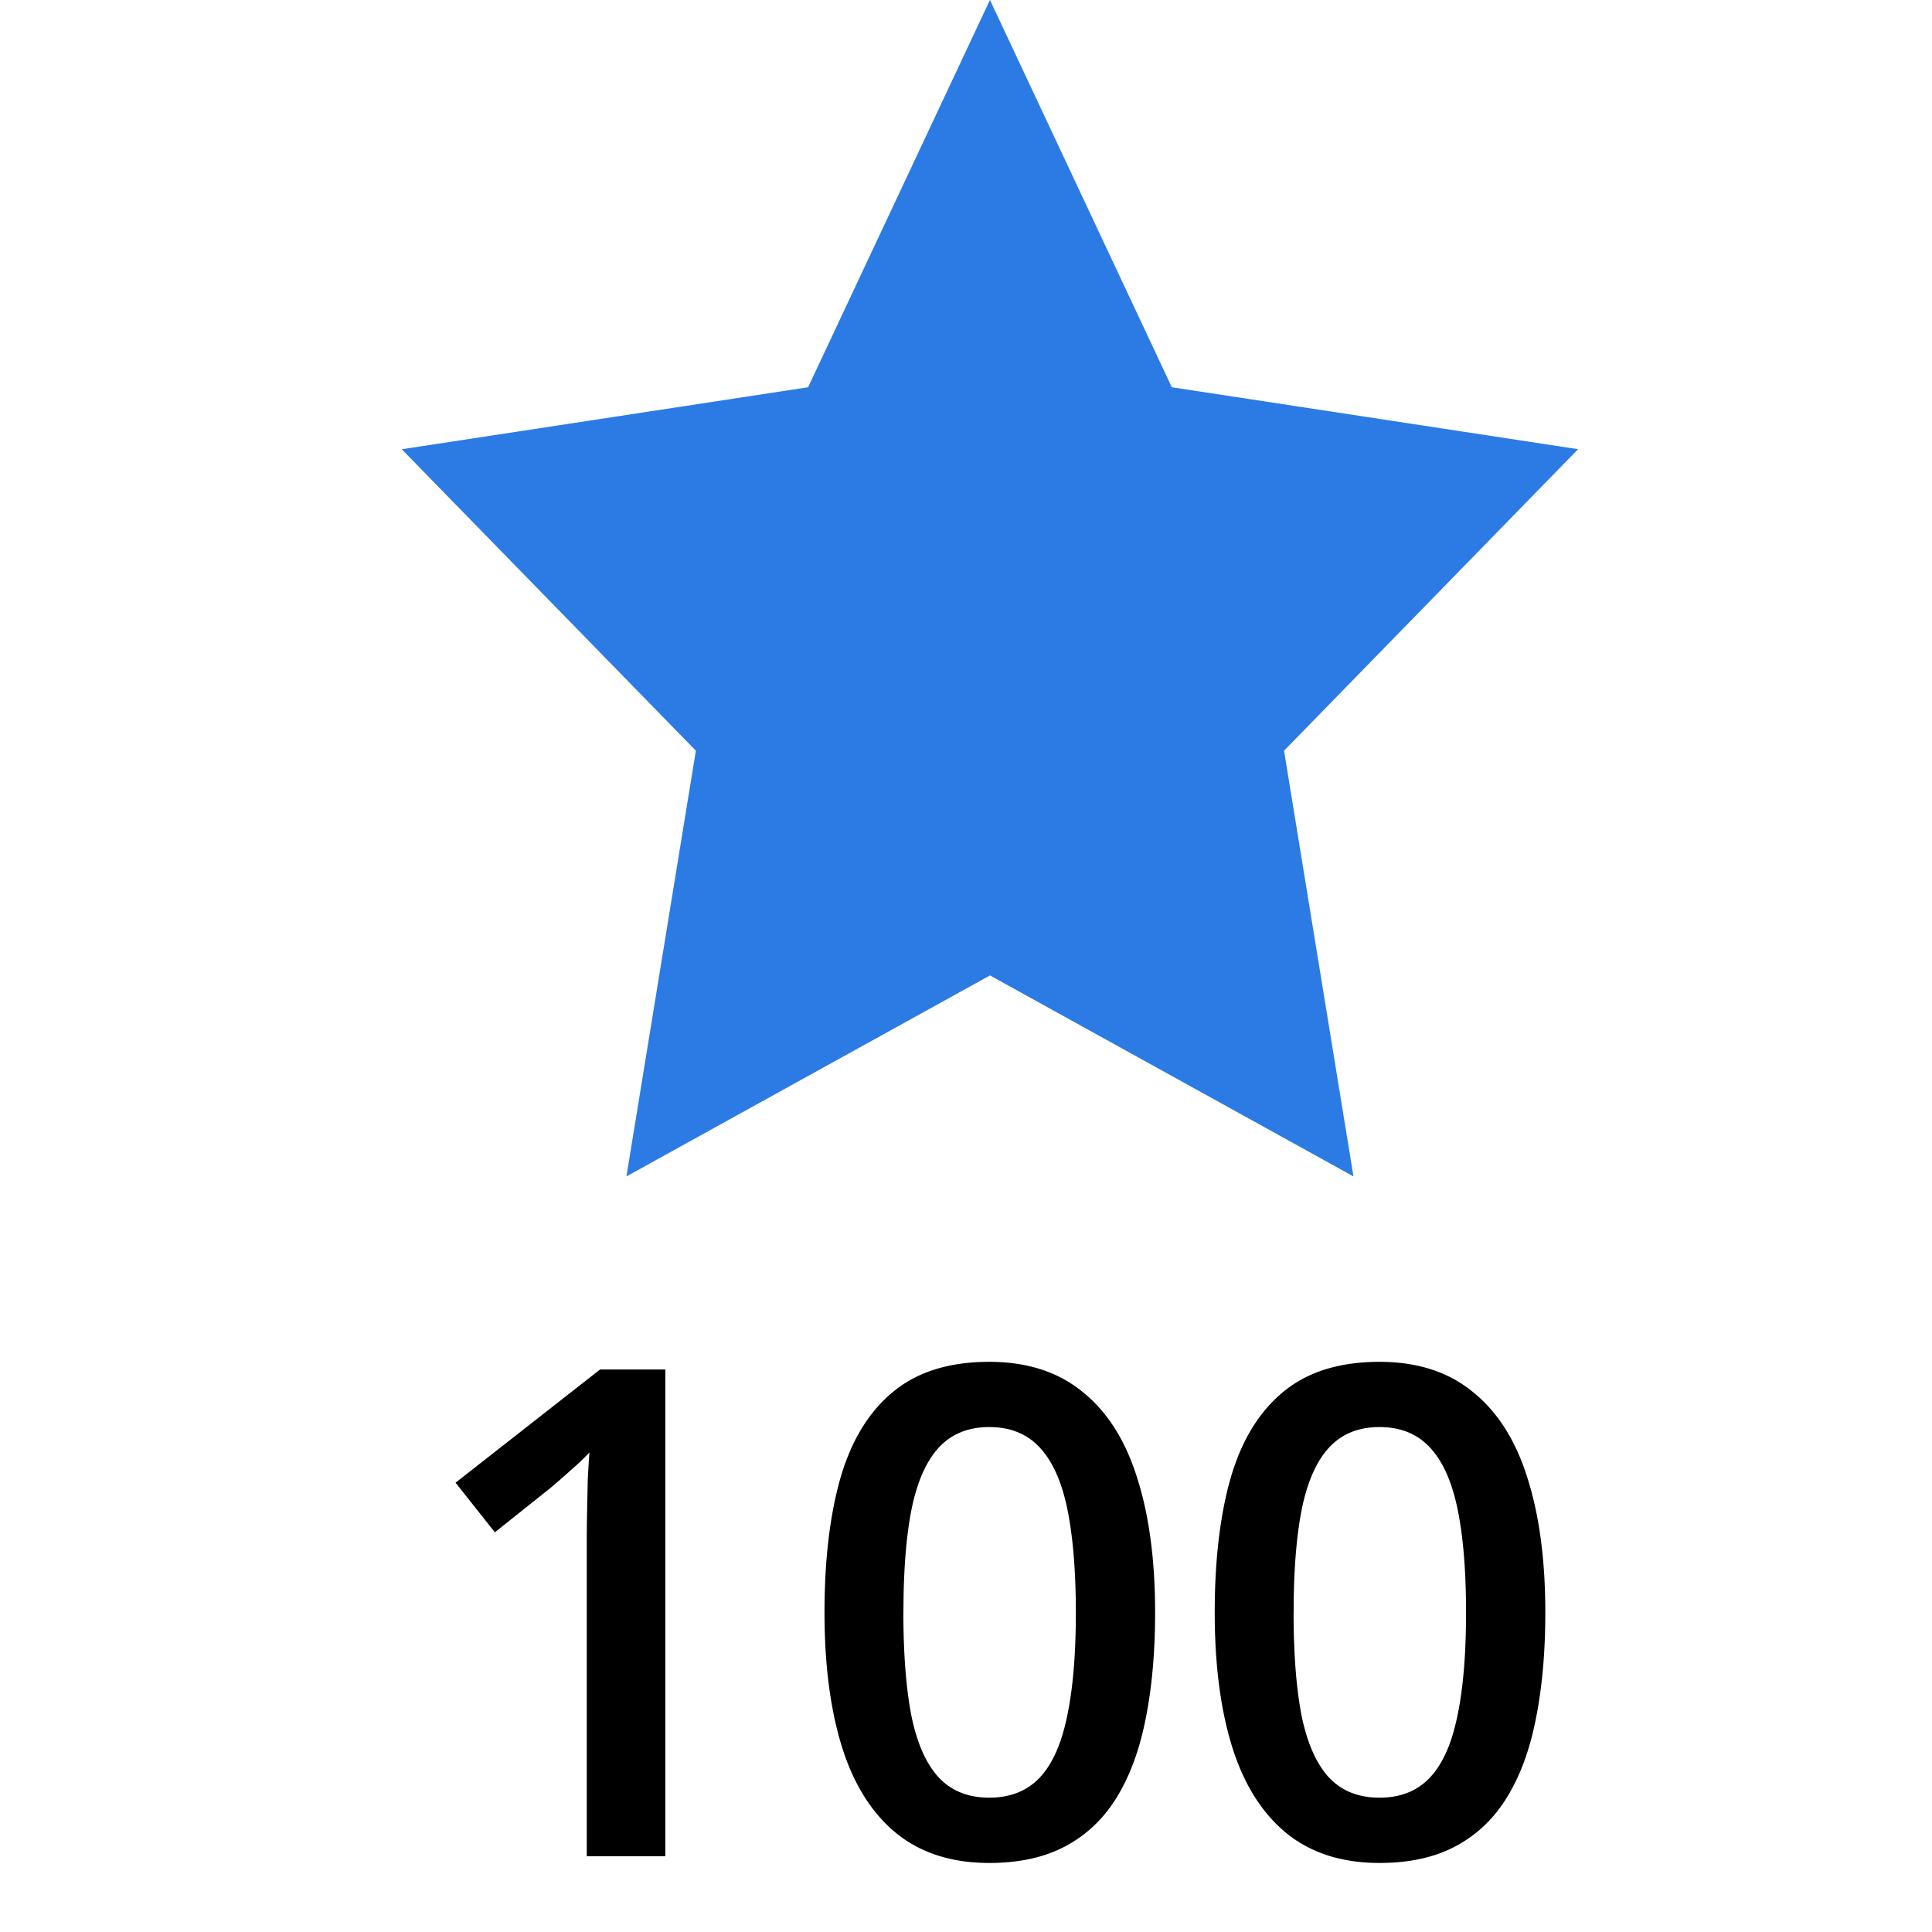 <svg xmlns="http://www.w3.org/2000/svg" width="34" height="34" fill="none" viewBox="0 0 34 34"><path fill="#2c7be5" d="m17.422 0 3.2 6.815 7.15 1.09-5.175 5.306 1.222 7.492-6.397-3.537-6.398 3.537 1.222-7.492L7.07 7.906l7.151-1.091L17.421 0Z"/><path fill="#000" d="M11.709 32.667h-1.383v-5.513c0-.184.002-.367.006-.551l.011-.539c.008-.176.018-.344.03-.504-.082.09-.184.188-.305.293a18.64 18.64 0 0 1-.375.328l-.984.785-.692-.873 2.543-1.992h1.149v8.566Zm8.619-4.289c0 .692-.055 1.311-.164 1.858-.106.543-.274 1.004-.504 1.383-.23.379-.531.668-.902.867-.372.2-.82.299-1.348.299-.66 0-1.205-.174-1.635-.522-.43-.351-.748-.855-.955-1.511-.207-.66-.31-1.452-.31-2.374 0-.922.093-1.71.28-2.367.192-.66.5-1.166.927-1.517.425-.352.99-.528 1.693-.528.664 0 1.21.176 1.64.528.434.347.754.851.961 1.511.211.657.317 1.448.317 2.373Zm-4.43 0c0 .723.047 1.327.14 1.811.098.484.259.848.481 1.09.223.238.52.357.89.357.372 0 .669-.119.892-.357.222-.238.382-.6.48-1.084.102-.485.152-1.09.152-1.817 0-.718-.049-1.32-.146-1.804-.098-.485-.258-.848-.48-1.09-.223-.246-.522-.37-.897-.37s-.674.124-.897.37c-.218.242-.377.605-.474 1.09-.094.484-.14 1.086-.14 1.804Zm11.297 0c0 .692-.055 1.311-.164 1.858-.105.543-.273 1.004-.504 1.383-.23.379-.531.668-.902.867-.371.2-.82.299-1.348.299-.66 0-1.205-.174-1.635-.522-.43-.351-.748-.855-.955-1.511-.207-.66-.31-1.452-.31-2.374 0-.922.093-1.71.28-2.367.192-.66.5-1.166.927-1.517.425-.352.99-.528 1.693-.528.664 0 1.211.176 1.64.528.434.347.755.851.962 1.511.21.657.316 1.448.316 2.373Zm-4.43 0c0 .723.047 1.327.14 1.811.099.484.259.848.481 1.09.223.238.52.357.891.357s.668-.119.89-.357c.223-.238.383-.6.481-1.084.102-.485.152-1.09.152-1.817 0-.718-.048-1.32-.146-1.804-.098-.485-.258-.848-.48-1.09-.223-.246-.522-.37-.897-.37s-.674.124-.896.37c-.22.242-.377.605-.475 1.09-.094.484-.14 1.086-.14 1.804Z"/></svg>
